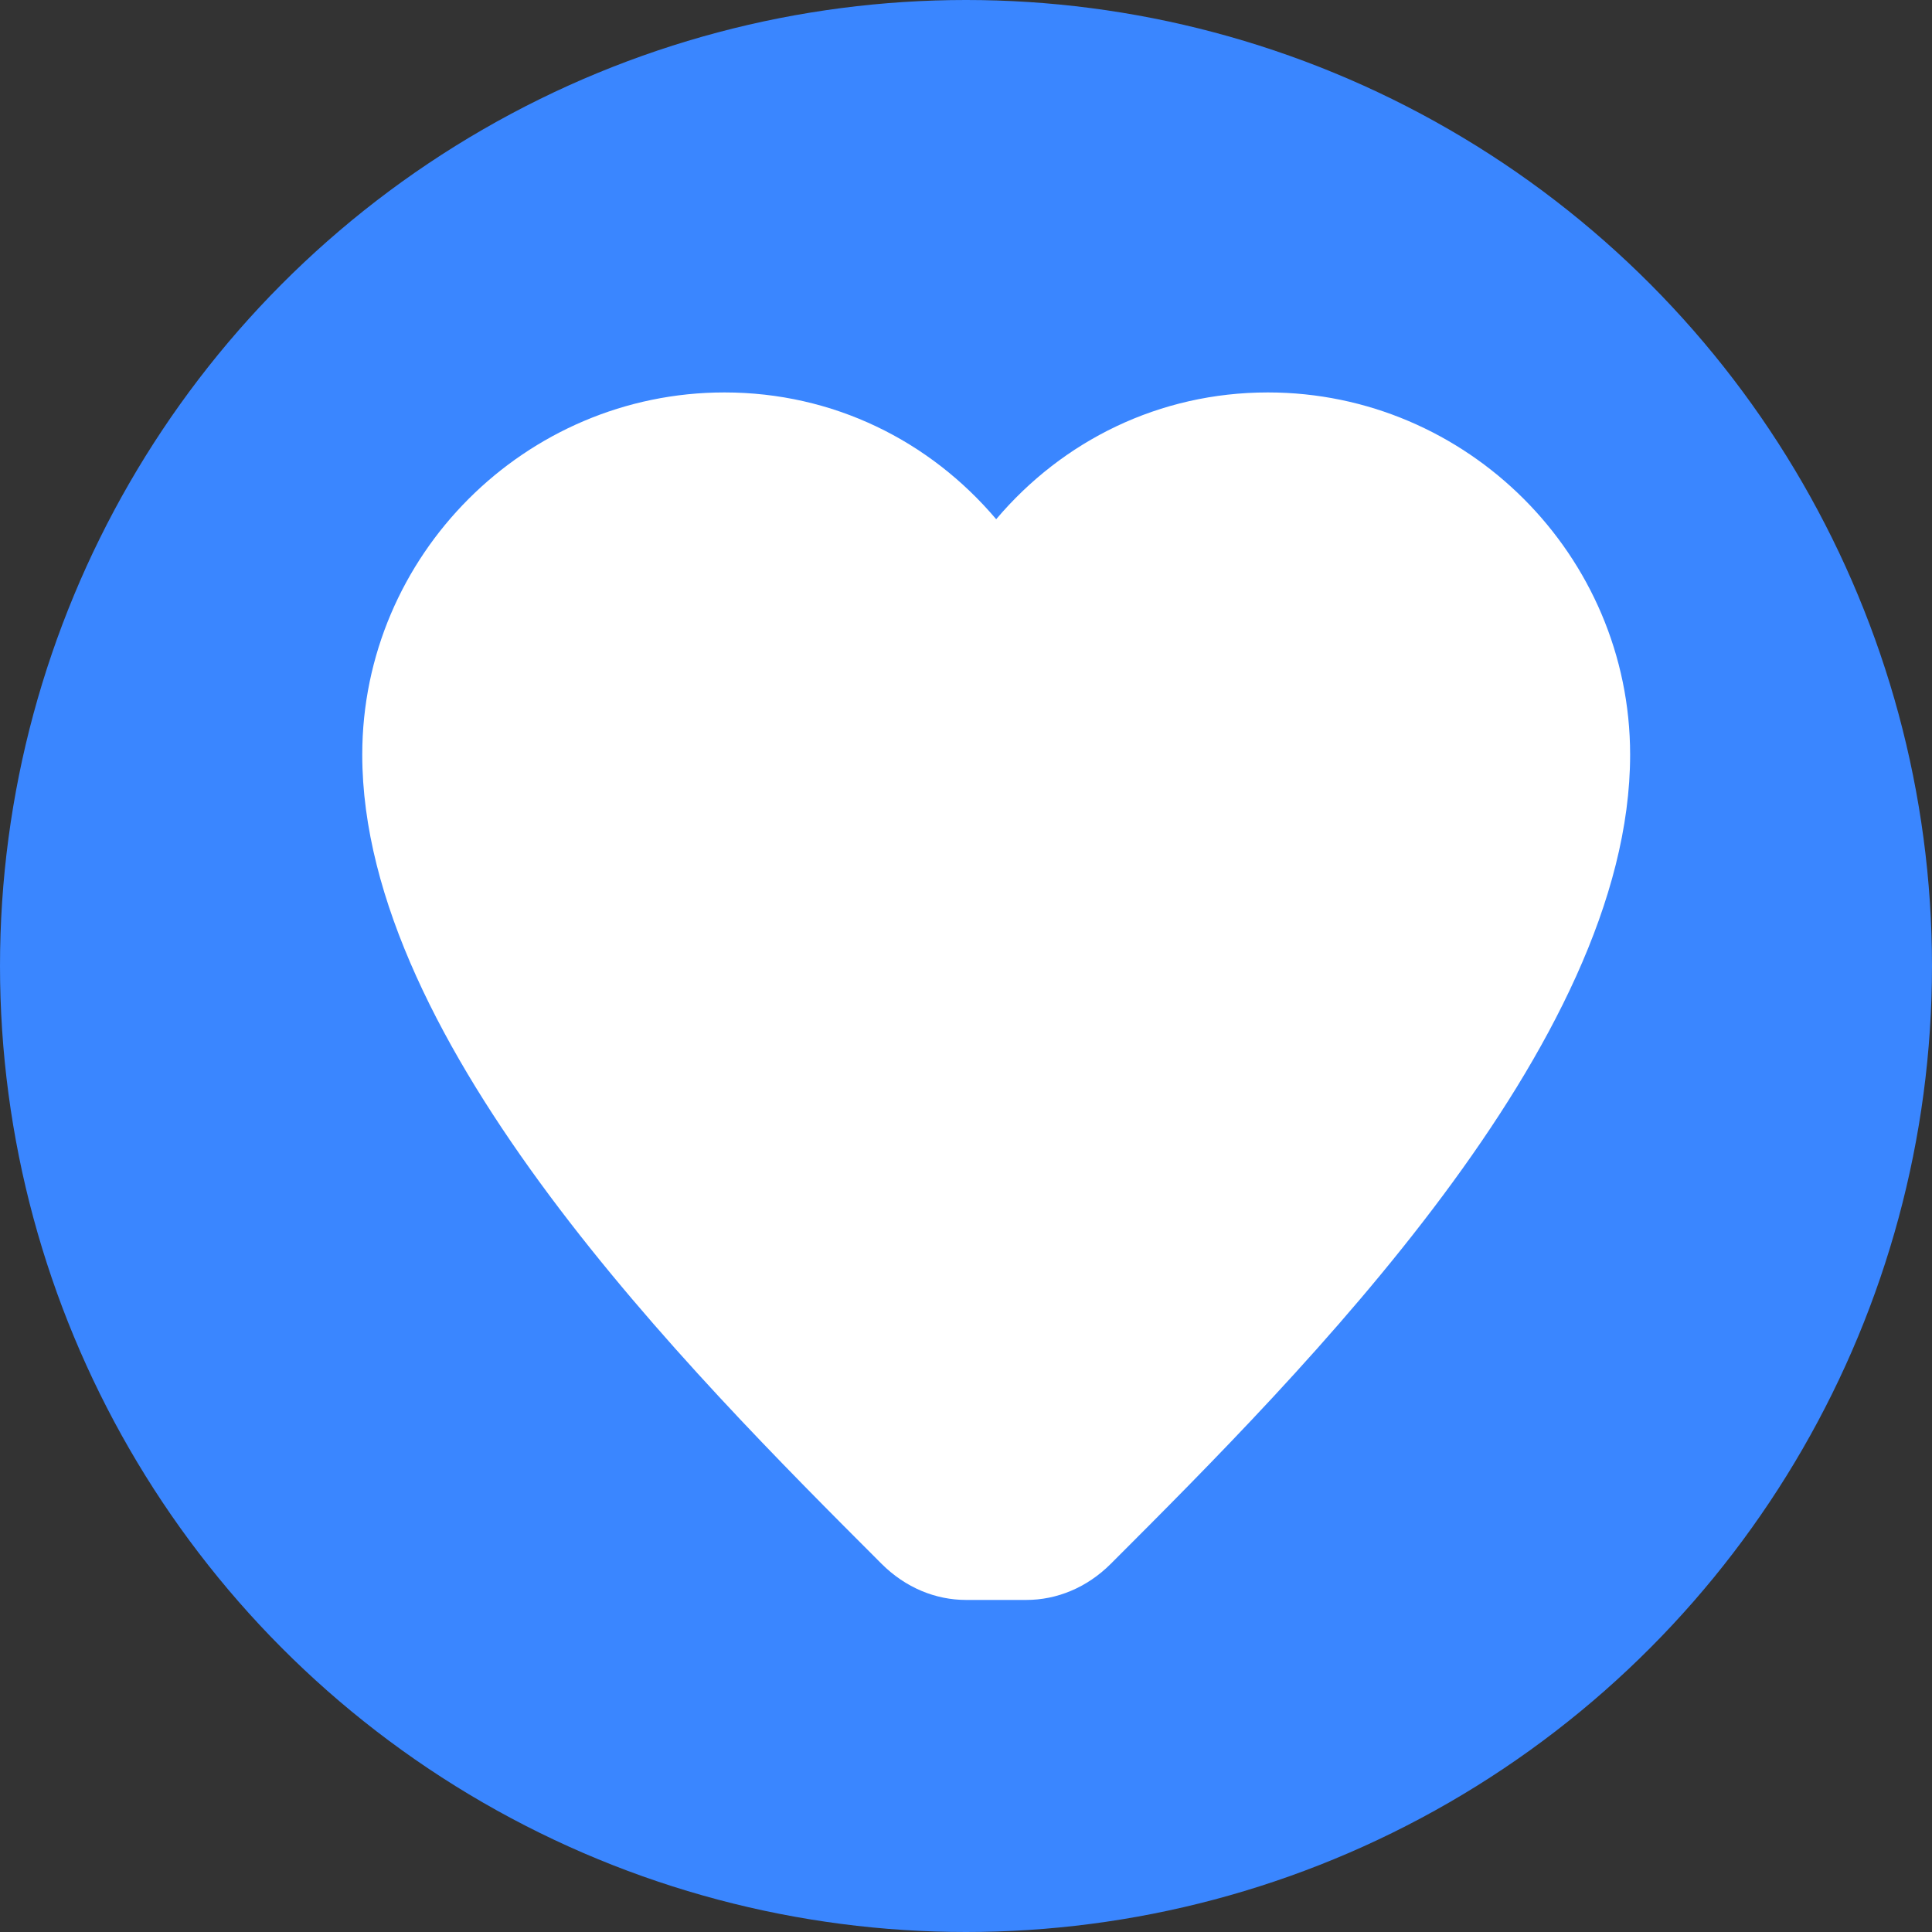 <svg width="32" height="32" viewBox="0 0 32 32" fill="none" xmlns="http://www.w3.org/2000/svg">
  <rect x="0" y="0" width="32" height="32" fill="#333333" stroke="none"/>
  <!-- Background circle -->
  <circle cx="16" cy="16" r="16" fill="#3A86FF"/>
  
  <!-- Heart shape -->
  <path d="M16 26.5c-0.5 0-1-0.2-1.4-0.6-3.2-3.2-8.6-8.6-8.6-13.4 0-3.3 2.7-6 6-6 1.8 0 3.4 0.8 4.5 2.1 1.1-1.3 2.7-2.1 4.5-2.1 3.3 0 6 2.7 6 6 0 4.8-5.4 10.2-8.6 13.4-0.4 0.4-0.9 0.6-1.4 0.6z" fill="white"/>
  
  <!-- Small decorative ring -->
  <circle cx="20" cy="12" r="2" fill="none" stroke="white" stroke-width="1"/>
</svg>